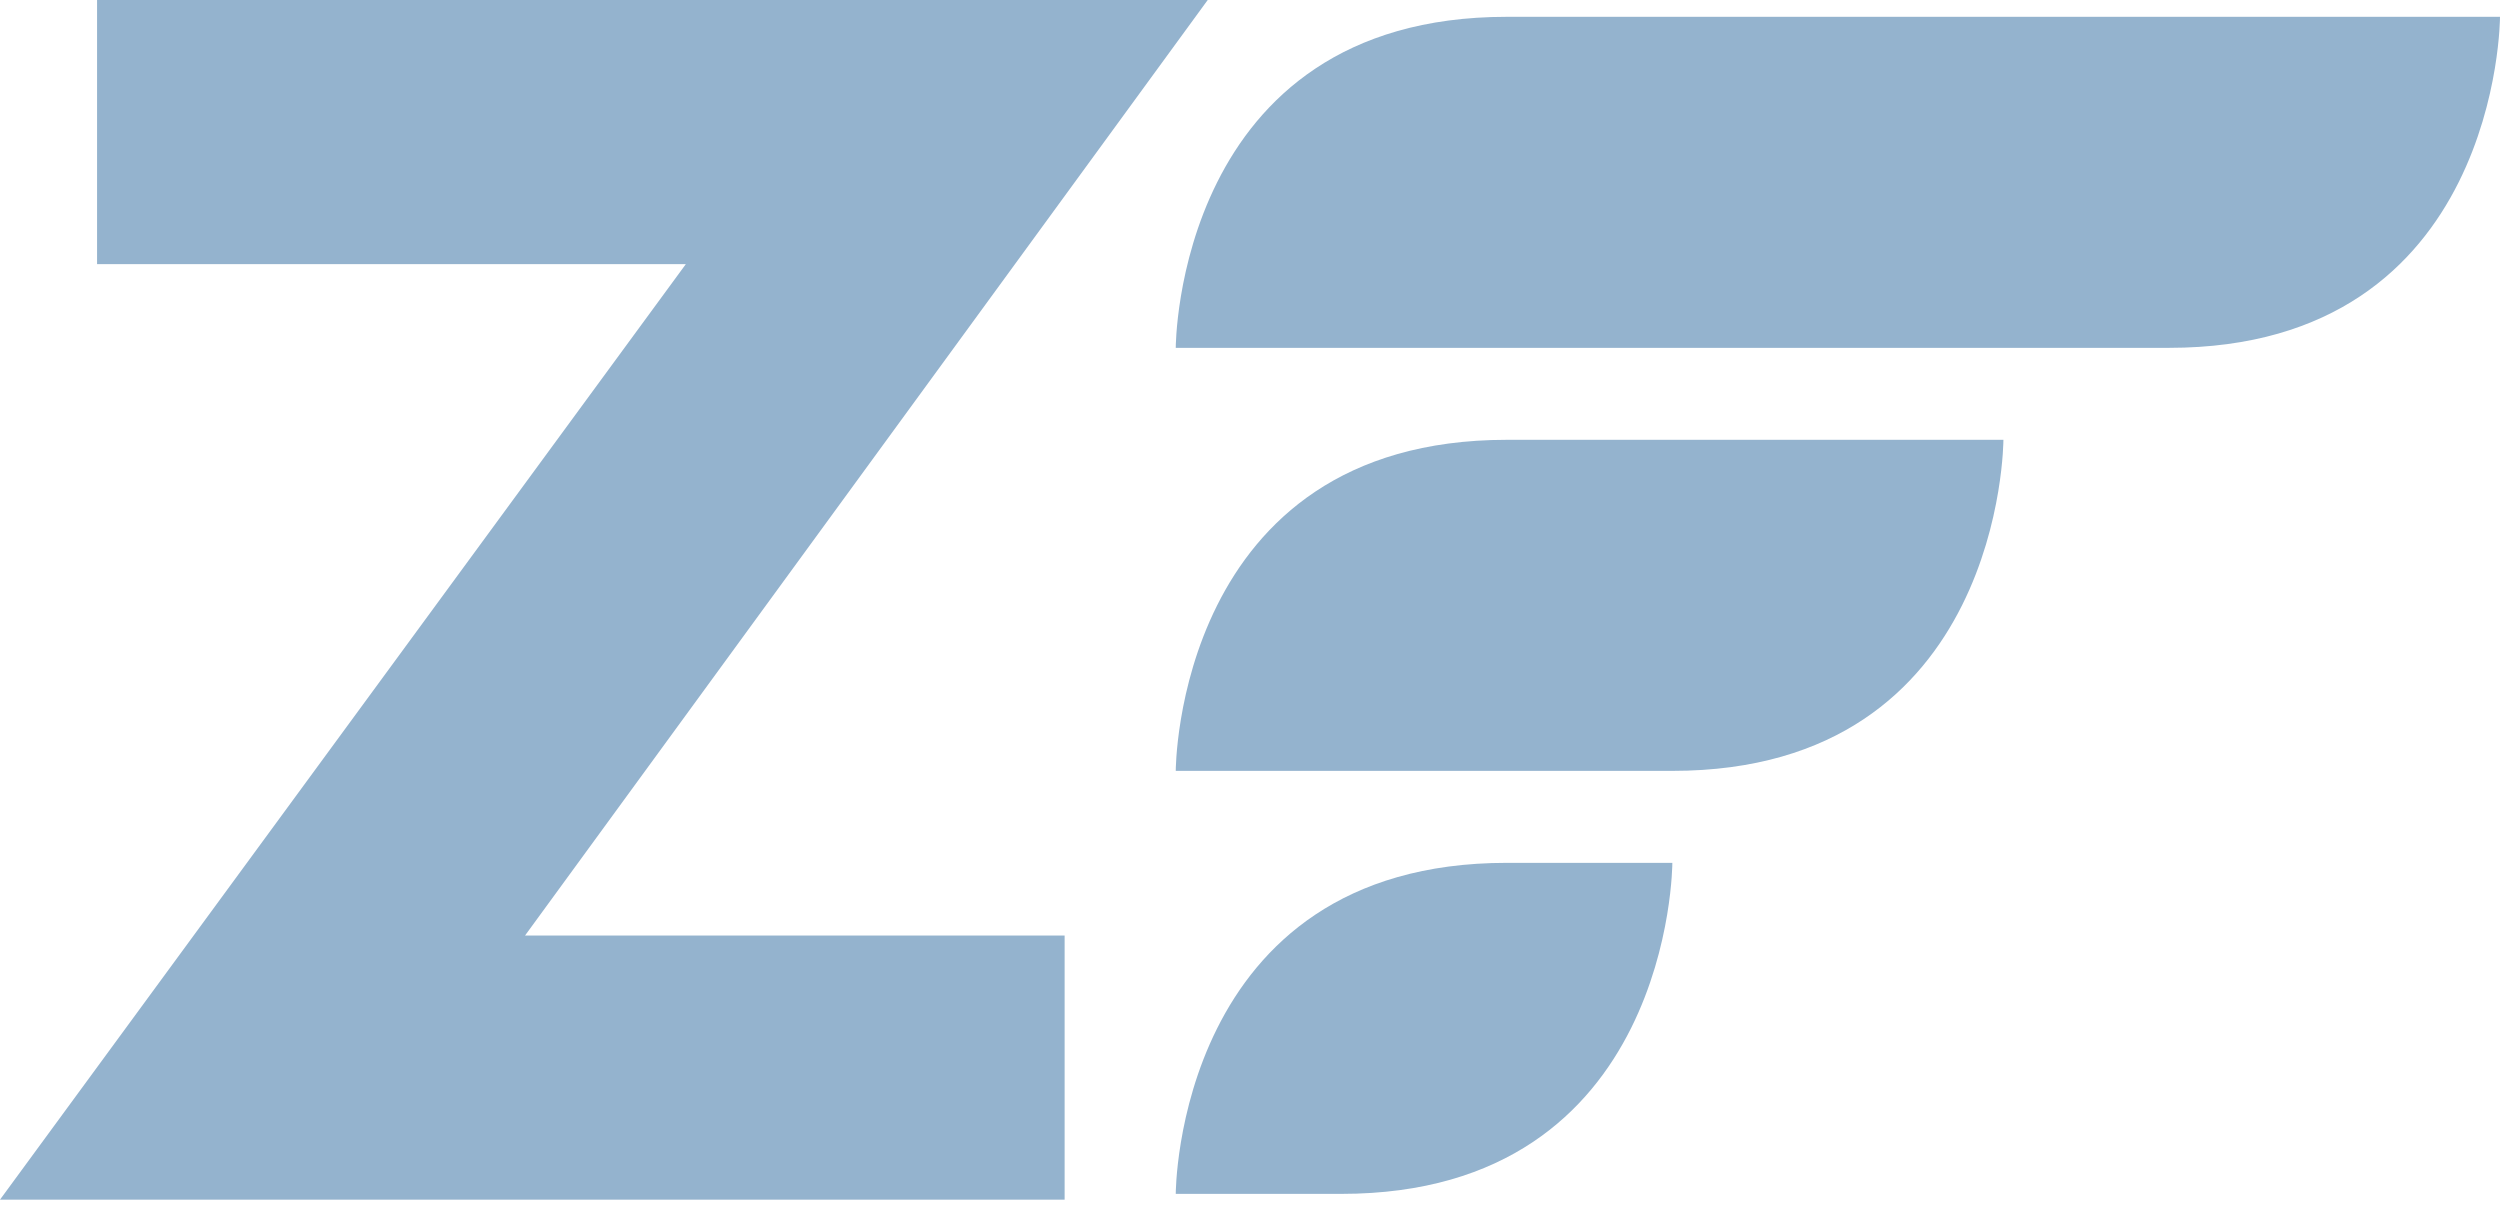 <svg width="80" height="39" viewBox="0 0 80 39" fill="none" xmlns="http://www.w3.org/2000/svg">
<path d="M37.624 11.131C37.624 11.131 37.624 0.538 48.219 0.538H80C80 0.538 80 11.131 69.406 11.131H37.624Z" fill="#94B3CE"/>
<path d="M37.624 24.668C37.624 24.668 37.624 14.074 48.219 14.074H64.109C64.109 14.074 64.109 24.668 53.515 24.668H37.624Z" fill="#94B3CE"/>
<path d="M37.624 38.204C37.624 38.204 37.624 27.611 48.219 27.611H53.515C53.515 27.611 53.515 38.204 42.922 38.204H37.624Z" fill="#94B3CE"/>
<path d="M34.068 29.937V38.389H0L21.947 8.452H3.106V0H38.647L16.801 29.937H34.068Z" fill="#94B3CE"/>
</svg>
